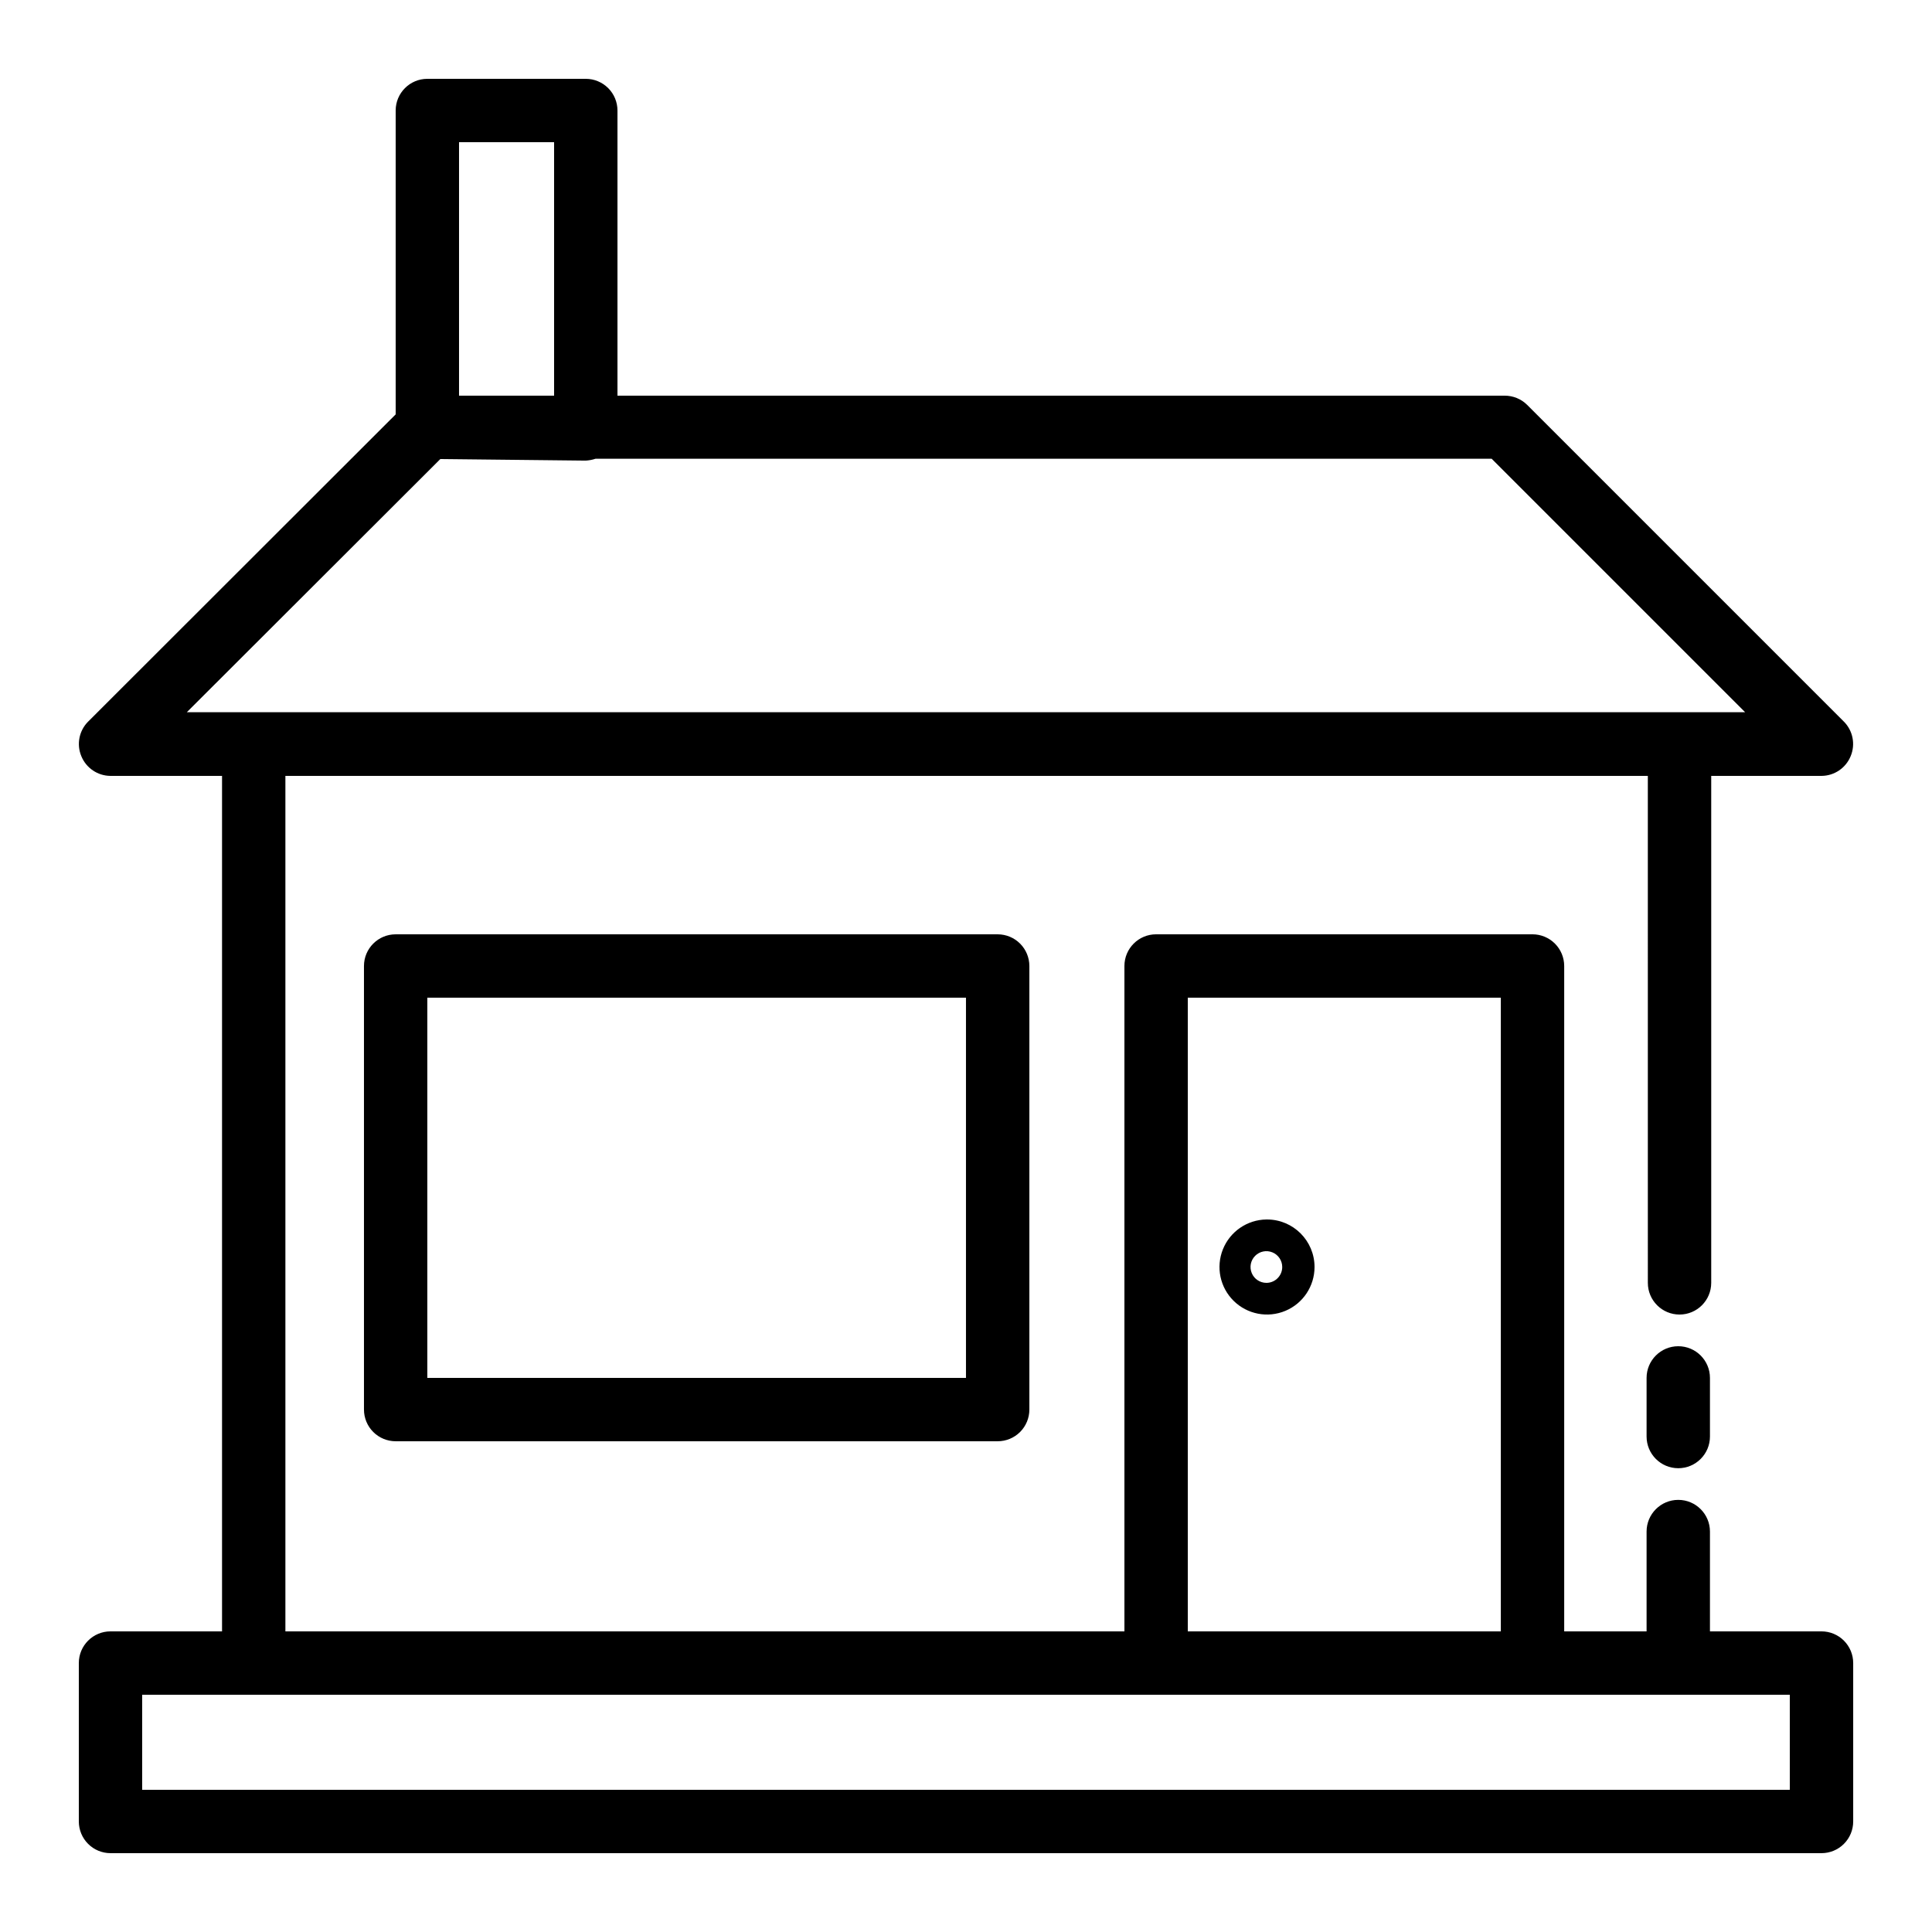 <?xml version="1.0" encoding="UTF-8"?>
<!-- The Best Svg Icon site in the world: iconSvg.co, Visit us! https://iconsvg.co -->
<svg fill="#000000" width="800px" height="800px" version="1.1" viewBox="144 144 512 512" xmlns="http://www.w3.org/2000/svg">
 <path d="m626.71 576.33h-29.555v-26.449c0-4.637-3.758-8.398-8.398-8.398-4.637 0-8.395 3.762-8.395 8.398v26.449h-21.832v-176.33c0-2.227-0.887-4.363-2.461-5.938-1.574-1.574-3.711-2.461-5.938-2.461h-99.754c-4.637 0-8.395 3.758-8.395 8.398v176.33h-222.35v-226.71h361.06l0.004 134.35c0 4.641 3.758 8.398 8.395 8.398 4.641 0 8.398-3.758 8.398-8.398v-134.35h29.219c3.391-0.016 6.438-2.07 7.727-5.207 1.316-3.125 0.621-6.738-1.762-9.152l-83.969-83.969c-1.586-1.57-3.731-2.445-5.961-2.434h-235.11v-75.57c0-2.227-0.883-4.363-2.457-5.938-1.578-1.574-3.711-2.461-5.938-2.461h-41.984c-4.641 0-8.398 3.762-8.398 8.398v80.527l-81.531 81.449v-0.004c-2.383 2.414-3.078 6.027-1.766 9.152 1.289 3.137 4.336 5.191 7.727 5.207h29.555v226.71h-29.555c-4.637 0-8.398 3.758-8.398 8.398v41.984-0.004c0 2.231 0.887 4.363 2.461 5.938 1.574 1.578 3.711 2.461 5.938 2.461h453.43c2.231 0 4.363-0.883 5.938-2.461 1.578-1.574 2.461-3.707 2.461-5.938v-41.98c0-2.231-0.883-4.363-2.461-5.938-1.574-1.578-3.707-2.461-5.938-2.461zm-335.87-394.65v67.176h-25.191v-67.176zm-30.145 83.969 38.457 0.418v0.004c0.914-0.047 1.82-0.215 2.688-0.504h237.46l67.176 67.176-412.96-0.004zm198.08 142.75h82.961v167.94h-82.961zm159.54 209.92h-436.64v-25.191h436.64zm-21.16-109.16v15.535c0 4.637-3.758 8.398-8.398 8.398-4.637 0-8.395-3.762-8.395-8.398v-15.535c0-4.637 3.758-8.395 8.395-8.395 4.641 0 8.398 3.758 8.398 8.395zm-117.55-41.984c-5.078 0.07-9.621 3.18-11.516 7.891-1.898 4.711-0.781 10.102 2.836 13.668 3.613 3.57 9.02 4.617 13.703 2.656 4.688-1.957 7.738-6.539 7.738-11.617 0-6.957-5.641-12.598-12.594-12.598zm0 16.793c-1.699 0-3.231-1.02-3.879-2.59-0.652-1.57-0.293-3.375 0.91-4.574 1.199-1.203 3.004-1.562 4.574-0.91 1.57 0.648 2.594 2.18 2.594 3.879 0 2.254-1.781 4.106-4.031 4.195zm-230.75-92.363c-4.637 0-8.398 3.758-8.398 8.398v117.55c0 2.227 0.887 4.363 2.461 5.938 1.574 1.574 3.711 2.457 5.938 2.457h159.54c2.227 0 4.363-0.883 5.938-2.457 1.574-1.574 2.461-3.711 2.461-5.938v-117.55c0-2.227-0.887-4.363-2.461-5.938s-3.711-2.461-5.938-2.461zm151.14 117.55h-142.75v-100.76h142.75z"/>
</svg>